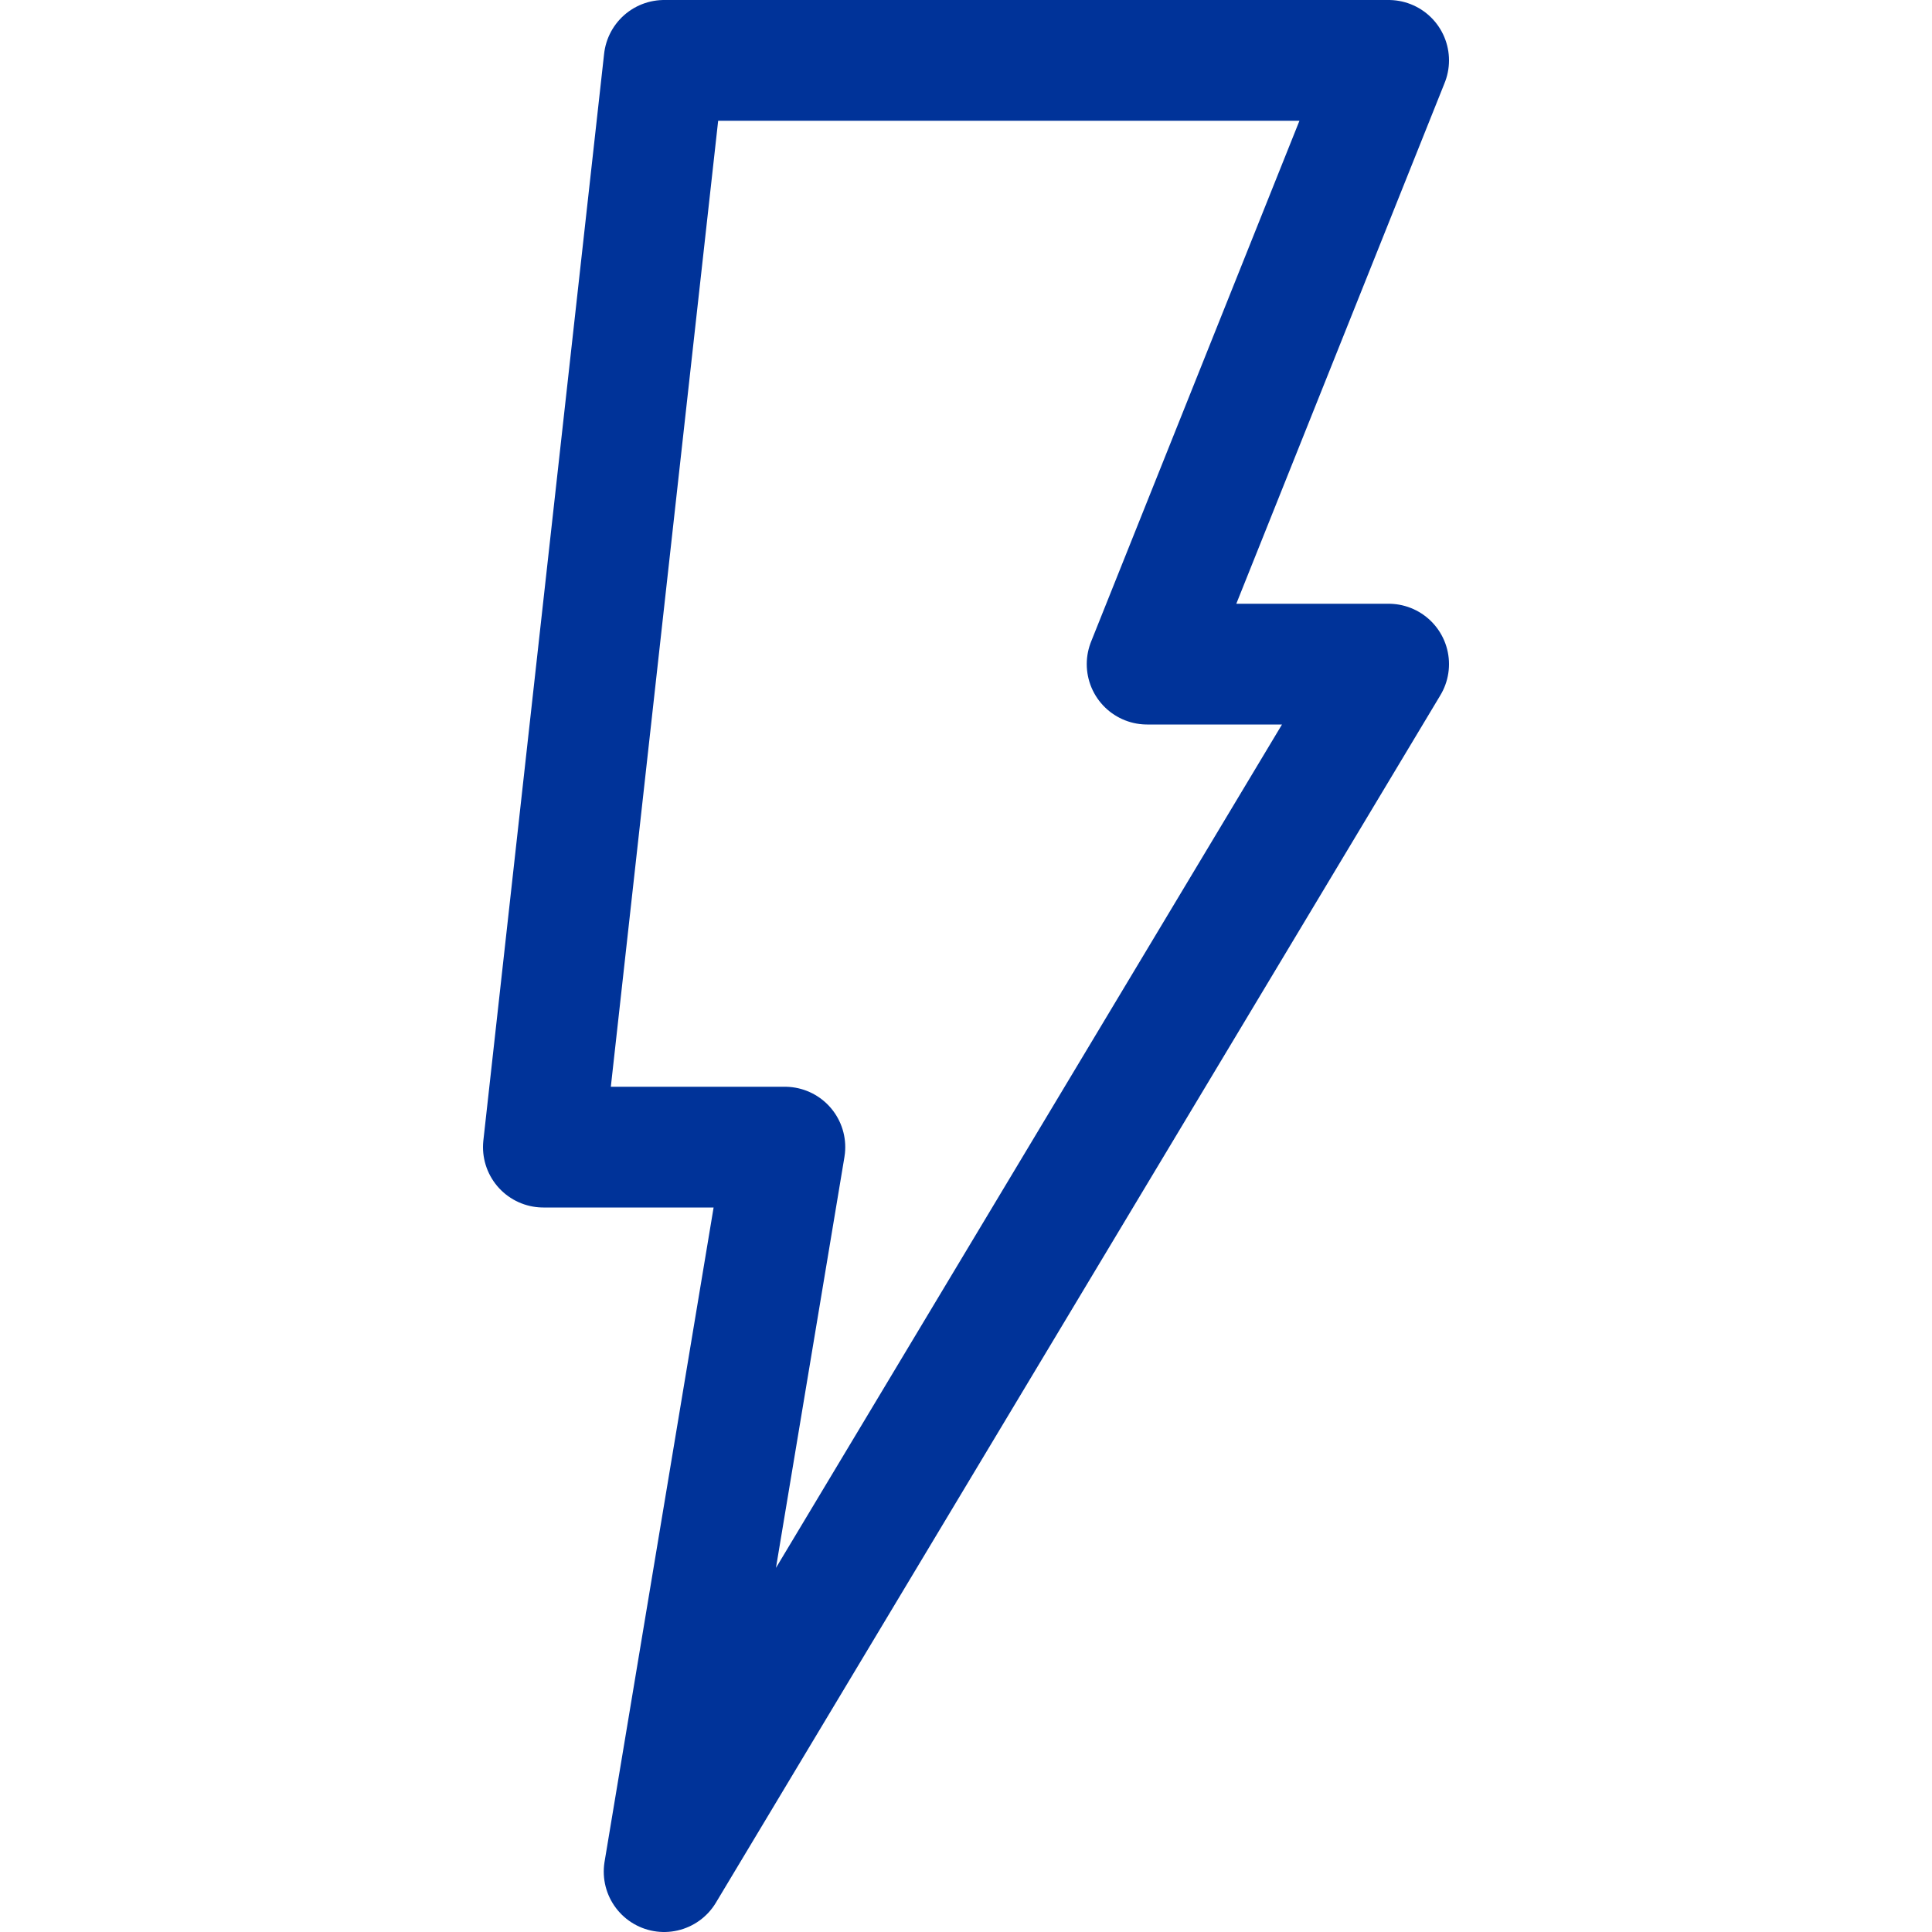 <svg enable-background="new 0 0 32 32" id="Stock_cut" version="1.1" viewBox="0 0 32 32" xml:space="preserve" xmlns="http://www.w3.org/2000/svg" xmlns:xlink="http://www.w3.org/1999/xlink"><desc></desc><polygon fill="none" points="23,1 11,1 9,19   13,19 11,31 23,11 19,11 " stroke="#003399" stroke-linejoin="round" stroke-miterlimit="10" stroke-width="2px" stroke-linecap="butt" original-stroke="#000000"></polygon></svg>